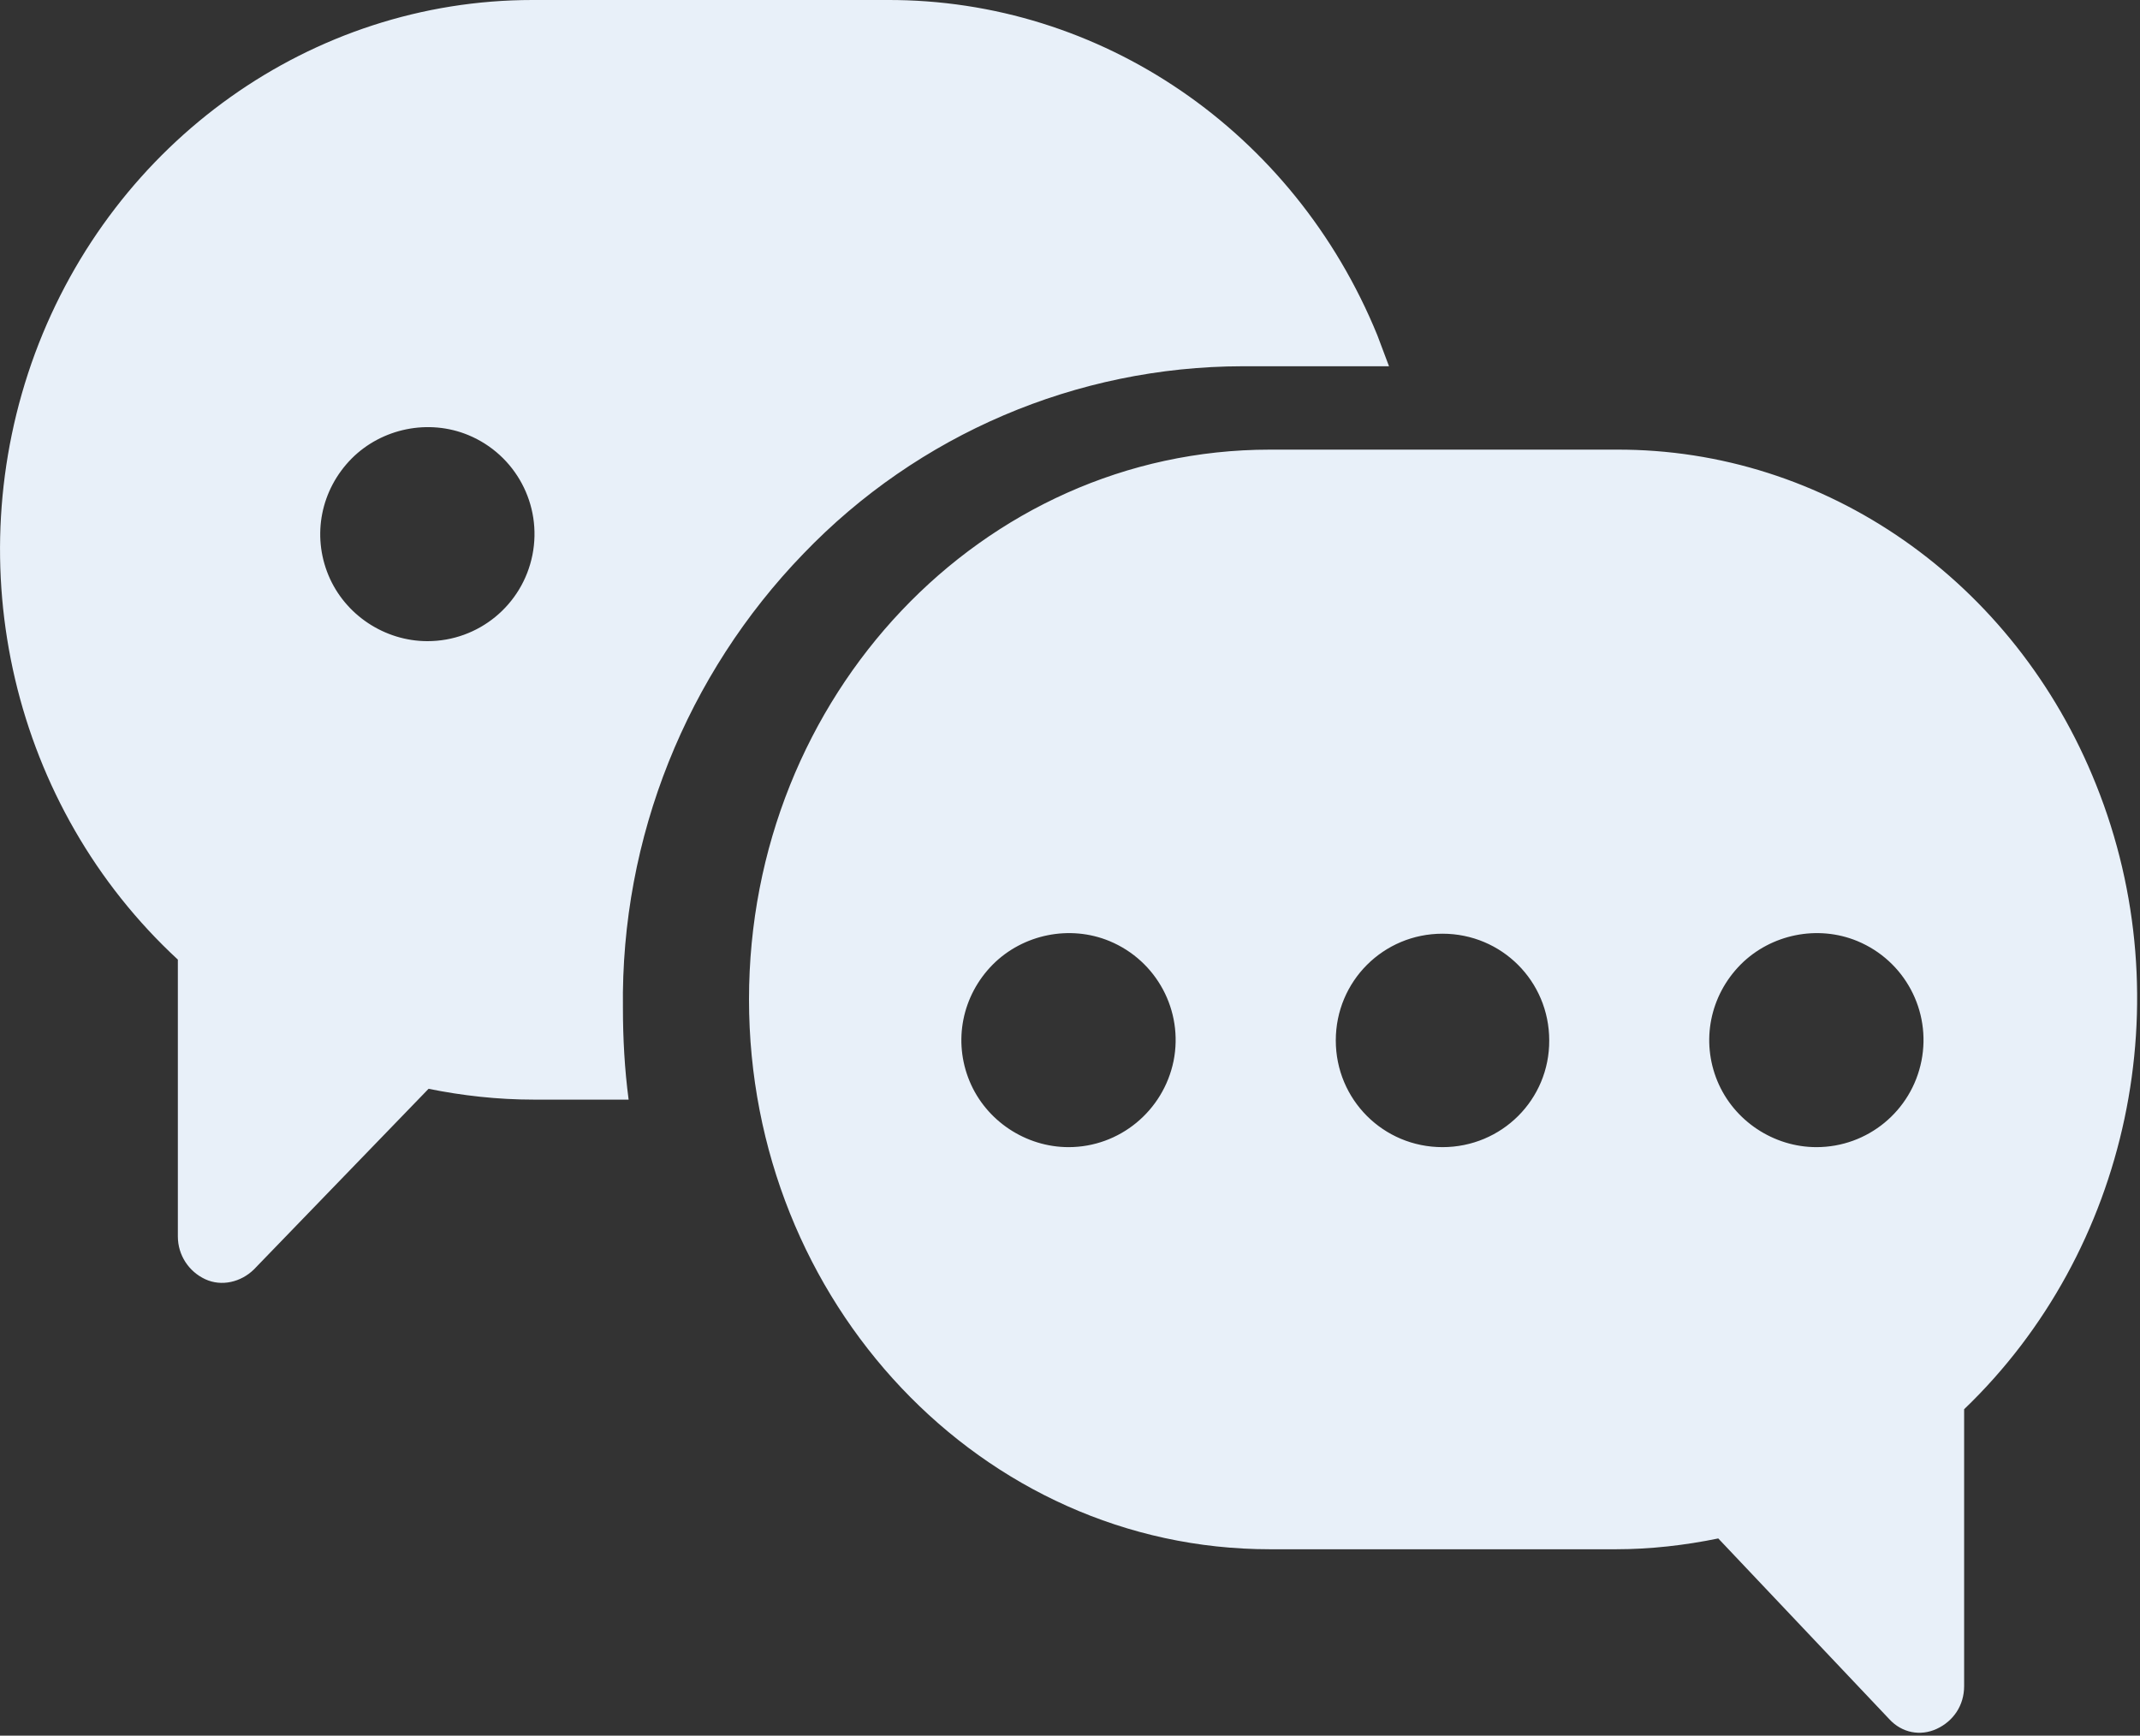 <?xml version="1.0" encoding="utf-8"?>
<!-- Generator: Adobe Illustrator 26.0.1, SVG Export Plug-In . SVG Version: 6.00 Build 0)  -->
<svg version="1.1" id="图层_1" xmlns="http://www.w3.org/2000/svg" xmlns:xlink="http://www.w3.org/1999/xlink" x="0px" y="0px"
	 viewBox="0 0 752 609.9" style="enable-background:new 0 0 752 609.9;" xml:space="preserve">
<rect x="0" y="0" width="752" height="609.9" fill="#333333" stroke="none"/>
<style type="text/css">
	.st0{fill:#E8F0F9;}
	.st1{fill:none;}
</style>
<path class="st0" d="M282.3,194.6c40.3-42,96-65.8,154.3-65.9h51.5c-1.4-3.8-2.7-7.2-4.1-10.9C454.7,46.1,386.8-0.3,311.7,0H187.1
	C109.6,0,40,49.5,12.3,124.2c-27.6,74.8-7.8,159.4,50.2,213v97.3c0,6.5,3.8,12.3,9.6,15c5.8,2.7,12.6,1,17.1-3.4l61.4-63.5
	c11.9,2.4,24.2,3.8,36.9,3.8h33.4c-1.4-10.6-2-21.5-2-32.1C218.1,294.2,241.4,236.9,282.3,194.6L282.3,194.6z M150.2,225.3
	c-15,0-29-9.2-34.8-23.2c-5.8-14-2.7-30,8.2-41c10.6-10.6,27-14,41-8.2c16.6,6.9,26,24.5,22.5,42.1
	C183.6,212.6,168.2,225.3,150.2,225.3L150.2,225.3z M736.6,275.8C708,204.1,641.4,157.7,568,158H446.2c-101,0-183,86.4-183,193.2
	c0,106.5,81.9,193.2,183,193.2H568c11.9,0,24.2-1.4,35.8-3.8l60.1,63.5c4.4,4.8,10.9,6.1,16.7,3.4c5.8-2.7,9.6-8.2,9.6-15v-97.3
	C748.2,439.6,767,351.6,736.6,275.8L736.6,275.8z M375.5,403.1c-15,0-29-9.2-34.8-23.2c-5.8-14-2.7-30,8.2-41
	c10.6-10.6,27-14,41-8.2c16.6,6.9,26,24.5,22.5,42.1C408.8,390.4,393.4,403.1,375.5,403.1L375.5,403.1z M506.9,403.1
	c-20.8,0-37.5-16.7-37.5-37.5c0-20.8,16.7-37.5,37.5-37.5s37.5,16.7,37.5,37.5C544.5,386.4,527.7,403.1,506.9,403.1L506.9,403.1z
	 M638.3,403.1c-15,0-29-9.2-34.8-23.2c-5.8-14-2.7-30,8.2-41c10.6-10.6,27-14,41-8.2c16.6,6.9,26,24.5,22.5,42.1
	C671.7,390.4,656.3,403.1,638.3,403.1L638.3,403.1z M638.3,403.1"/>
<rect x="0.1" y="0.1" class="st1" width="751.9" height="609.8"/>
</svg>
